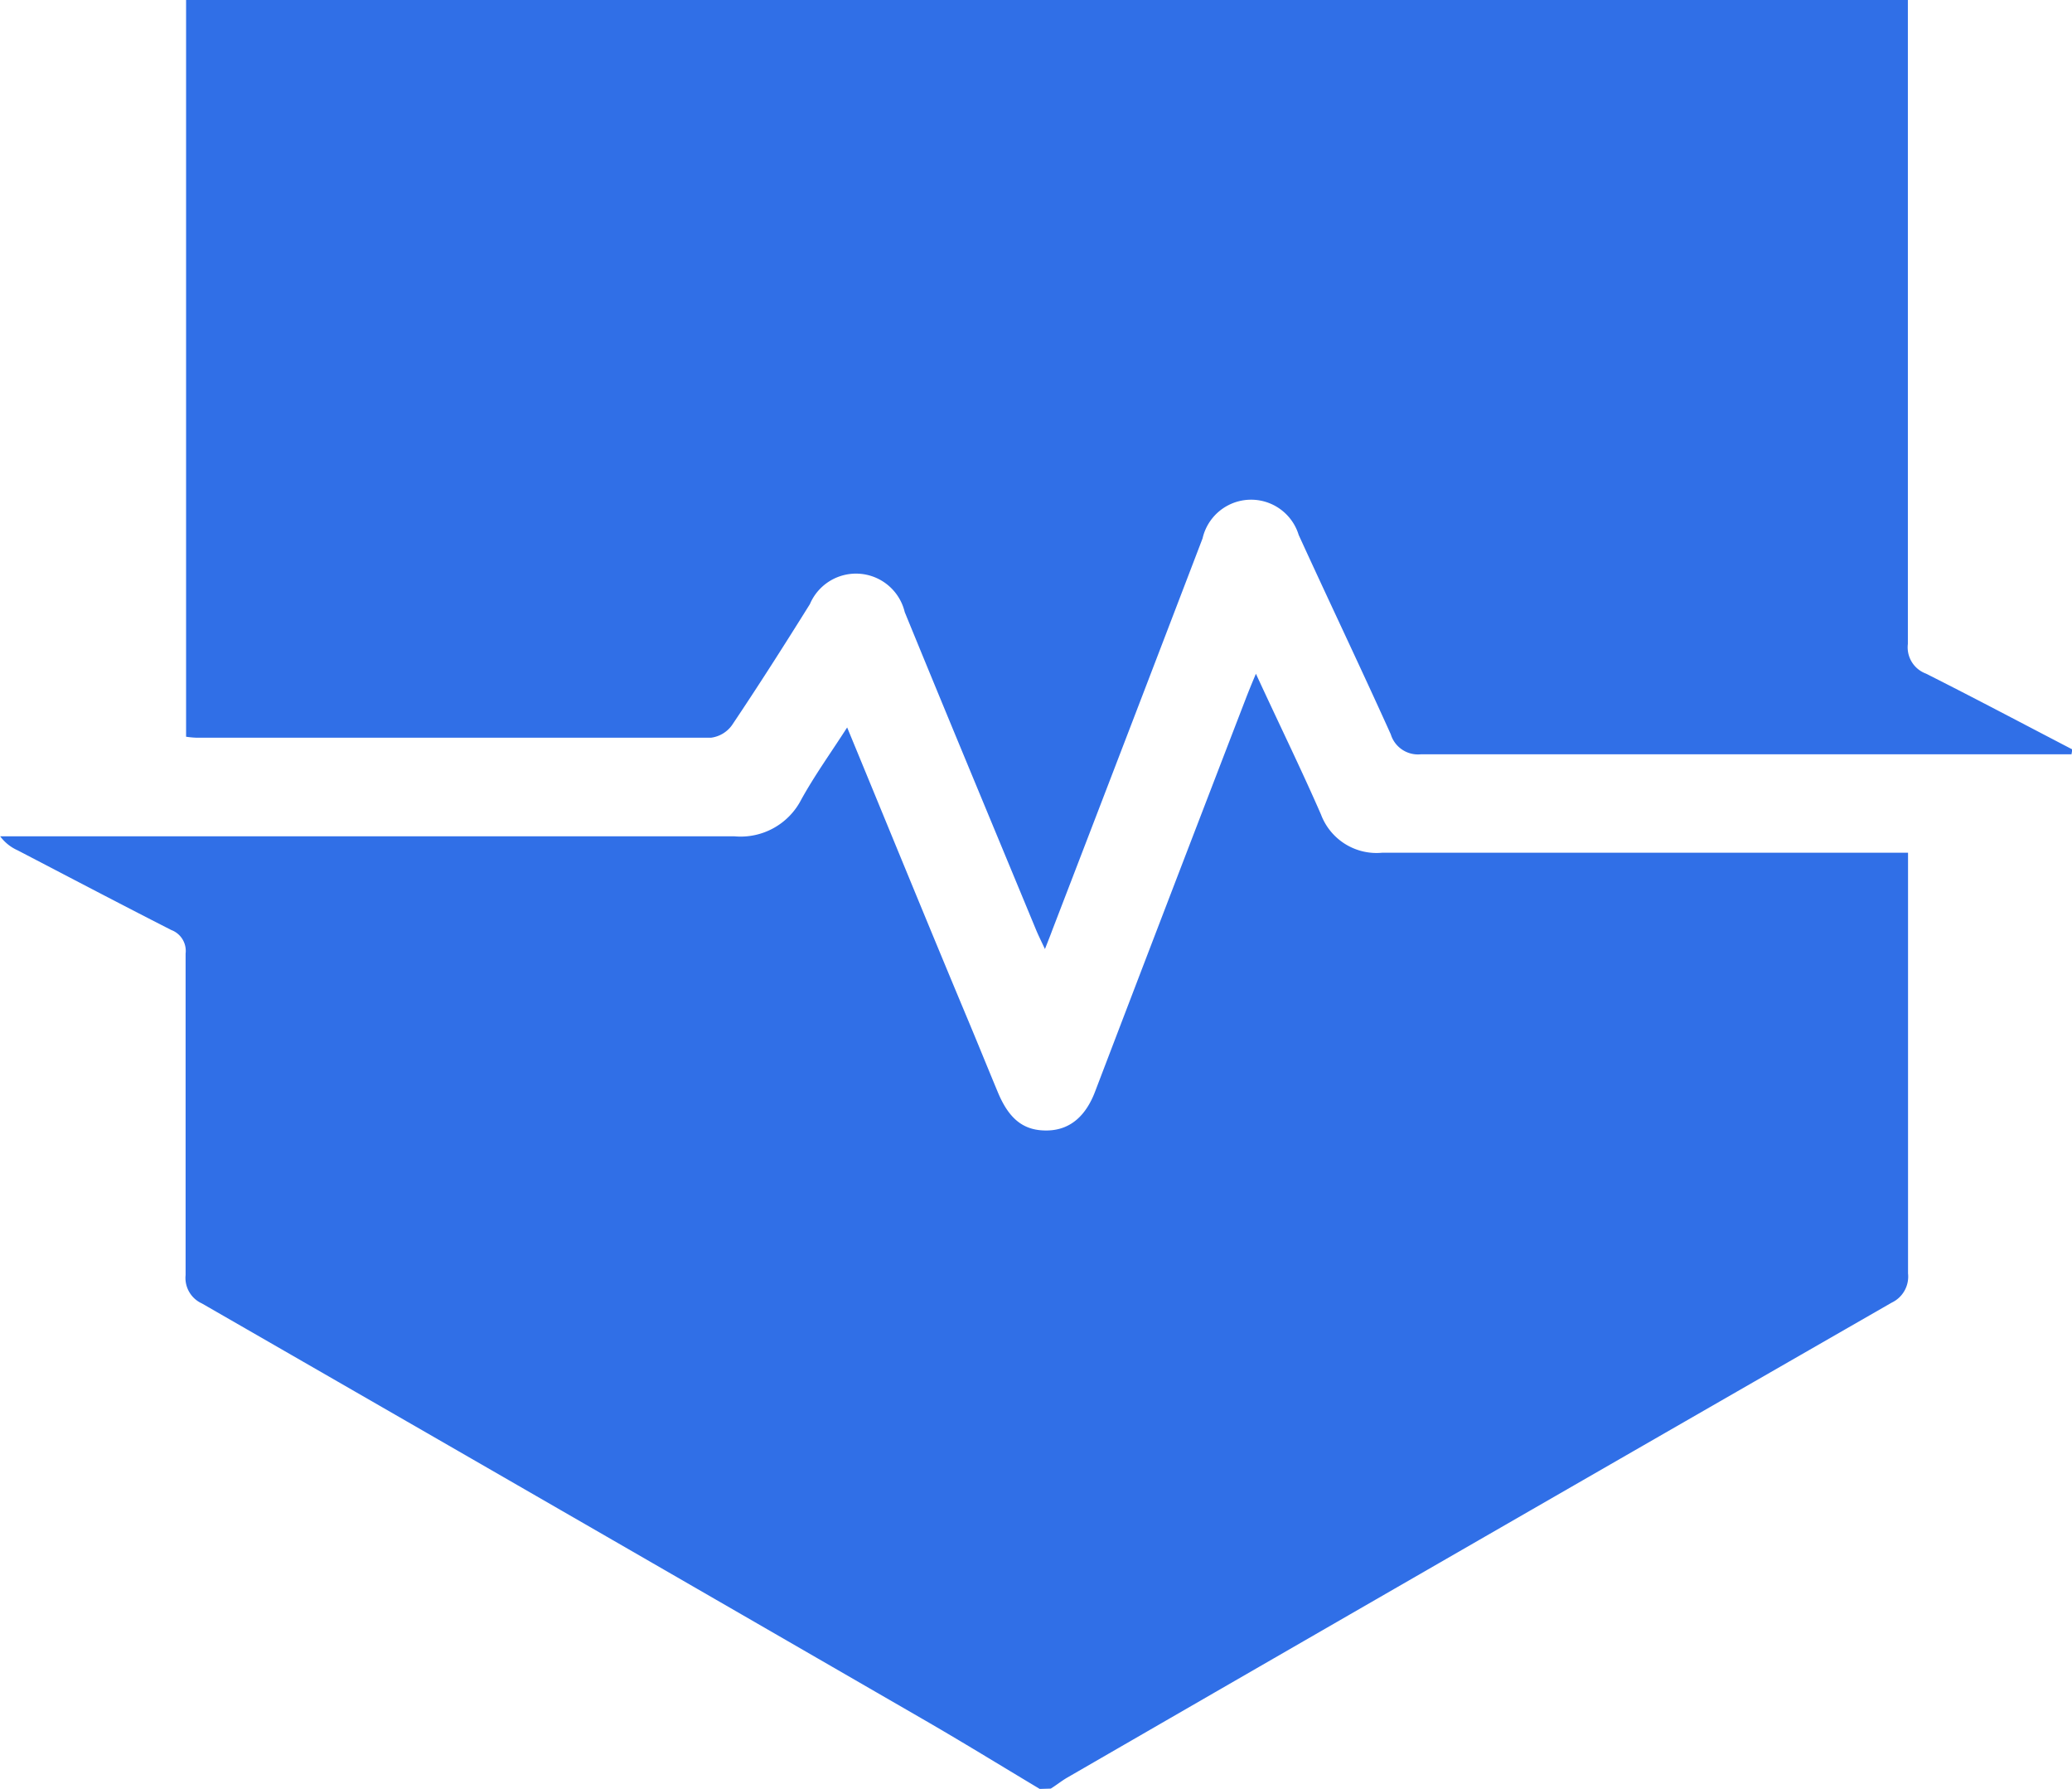 <svg id="Layer_1" data-name="Layer 1" xmlns="http://www.w3.org/2000/svg" viewBox="0 0 127.38 109.95"><defs><style>.cls-1{fill:#306fe7;}</style></defs><title>badge</title><path class="cls-1" d="M1253.78,672.64c-2.41-1.44-4.81-2.92-7.24-4.32q-22.12-12.78-44.27-25.52a1.72,1.72,0,0,1-1-1.74c0-6.59,0-13.17,0-19.76a1.37,1.37,0,0,0-.88-1.45c-3.16-1.61-6.3-3.26-9.45-4.9a2.7,2.7,0,0,1-1.07-.86h1.35q21.88,0,43.78,0a4.19,4.19,0,0,0,4.12-2.26c.83-1.5,1.83-2.89,2.82-4.43,2.54,6.15,5,12.18,7.53,18.22.58,1.39,1.15,2.8,1.73,4.19.7,1.69,1.62,2.4,3.08,2.36s2.38-1,2.91-2.41q4.62-12.1,9.28-24.19c.17-.44.35-.88.6-1.47,1.38,3,2.75,5.79,4,8.65a3.65,3.65,0,0,0,3.76,2.35q15.42,0,30.83,0h1.5v1.31c0,8.19,0,16.37,0,24.55a1.77,1.77,0,0,1-1,1.79q-25.37,14.57-50.7,29.2c-.34.2-.65.45-1,.67Z" transform="translate(-1189.86 -562.69)"/><path class="cls-1" d="M1317.21,609.05h-1.15q-19.43,0-38.85,0a1.75,1.75,0,0,1-1.85-1.23c-1.85-4.1-3.79-8.16-5.66-12.25a3.06,3.06,0,0,0-5.91.21q-4.59,12-9.24,24.08c-.12.33-.25.65-.45,1.16-.23-.49-.4-.83-.55-1.19-2.69-6.5-5.4-13-8.07-19.52a3.08,3.08,0,0,0-5.83-.49c-1.56,2.5-3.15,5-4.79,7.44a1.88,1.88,0,0,1-1.28.77c-10.55,0-21.1,0-31.66,0a5.15,5.15,0,0,1-.62-.06V562.69h105.85v1.4q0,19.1,0,38.18a1.72,1.72,0,0,0,1.11,1.82c3,1.51,6,3.1,9,4.66Z" transform="translate(-1189.86 -562.69)"/></svg>